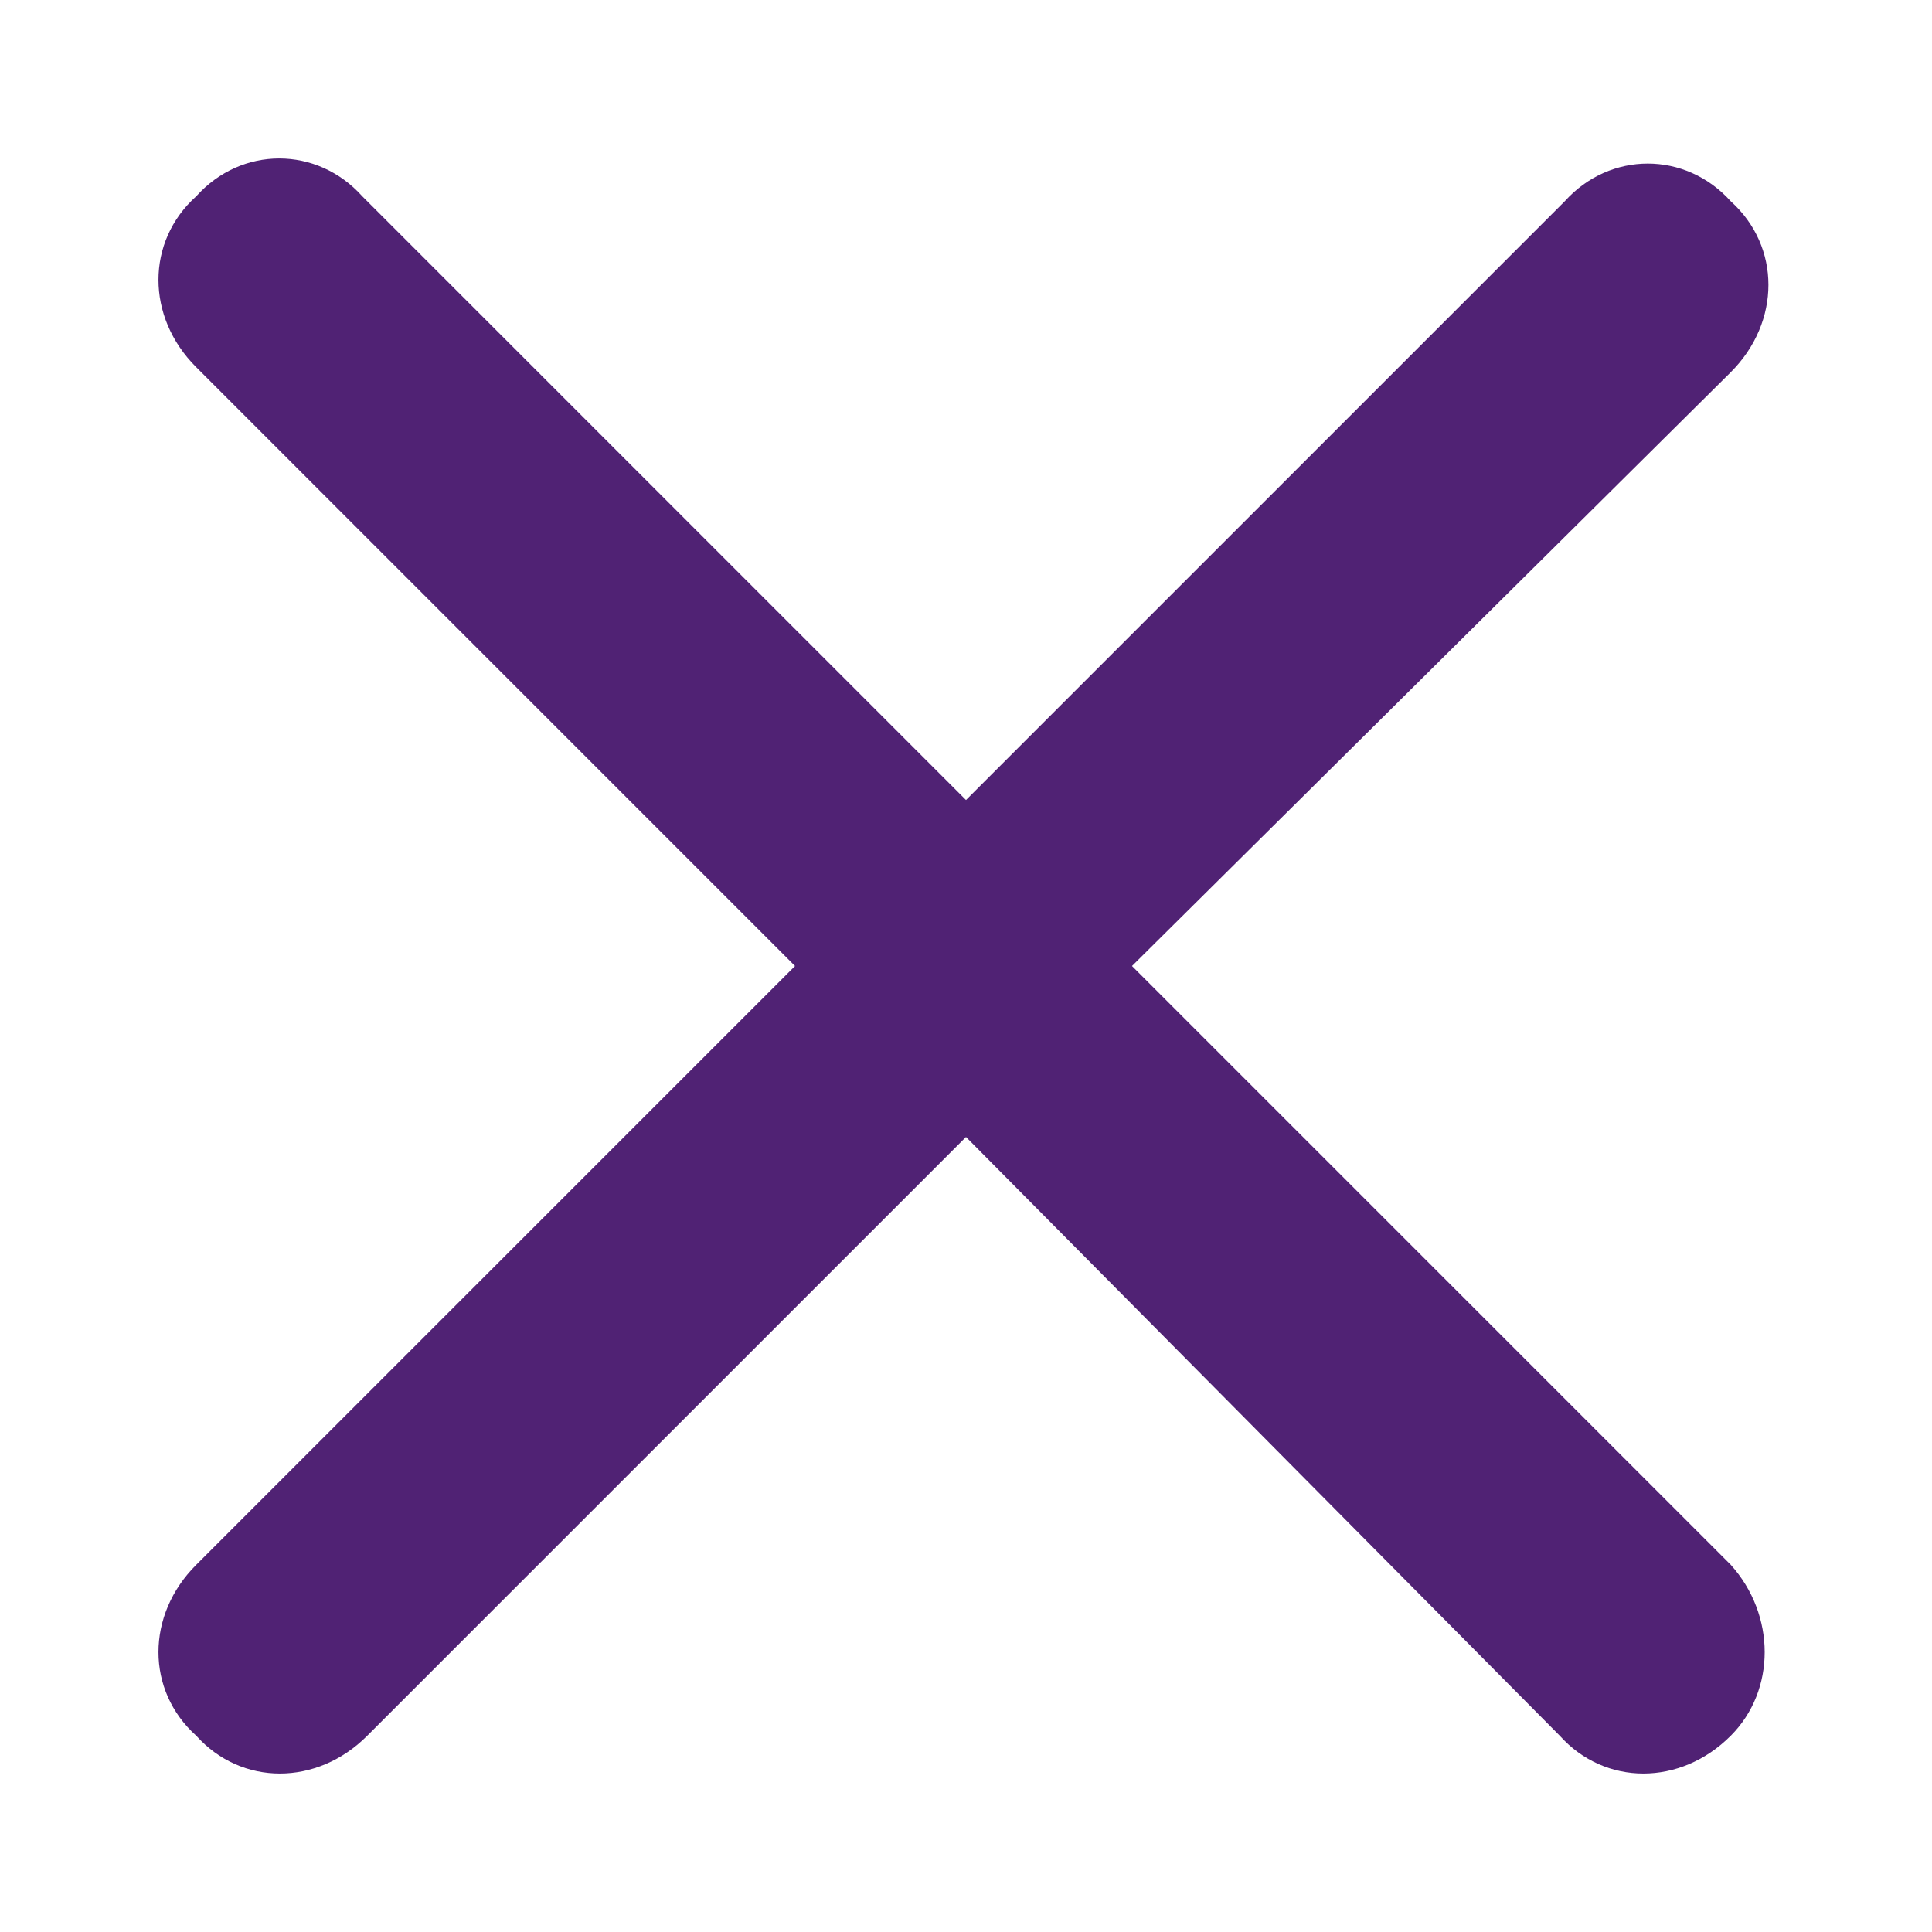 <?xml version="1.0" encoding="UTF-8"?> <svg xmlns="http://www.w3.org/2000/svg" width="12" height="12" viewBox="0 0 12 12" fill="none"><path d="M10.75 9.719C11.031 10.031 11.031 10.5 10.75 10.781C10.438 11.094 9.969 11.094 9.688 10.781L6 7.062L2.281 10.781C1.969 11.094 1.5 11.094 1.219 10.781C0.906 10.5 0.906 10.031 1.219 9.719L4.938 6L1.219 2.281C0.906 1.969 0.906 1.5 1.219 1.219C1.5 0.906 1.969 0.906 2.25 1.219L6 4.969L9.719 1.25C10 0.938 10.469 0.938 10.75 1.25C11.062 1.531 11.062 2 10.75 2.312L7.031 6L10.75 9.719Z" fill="#502274"></path></svg> 